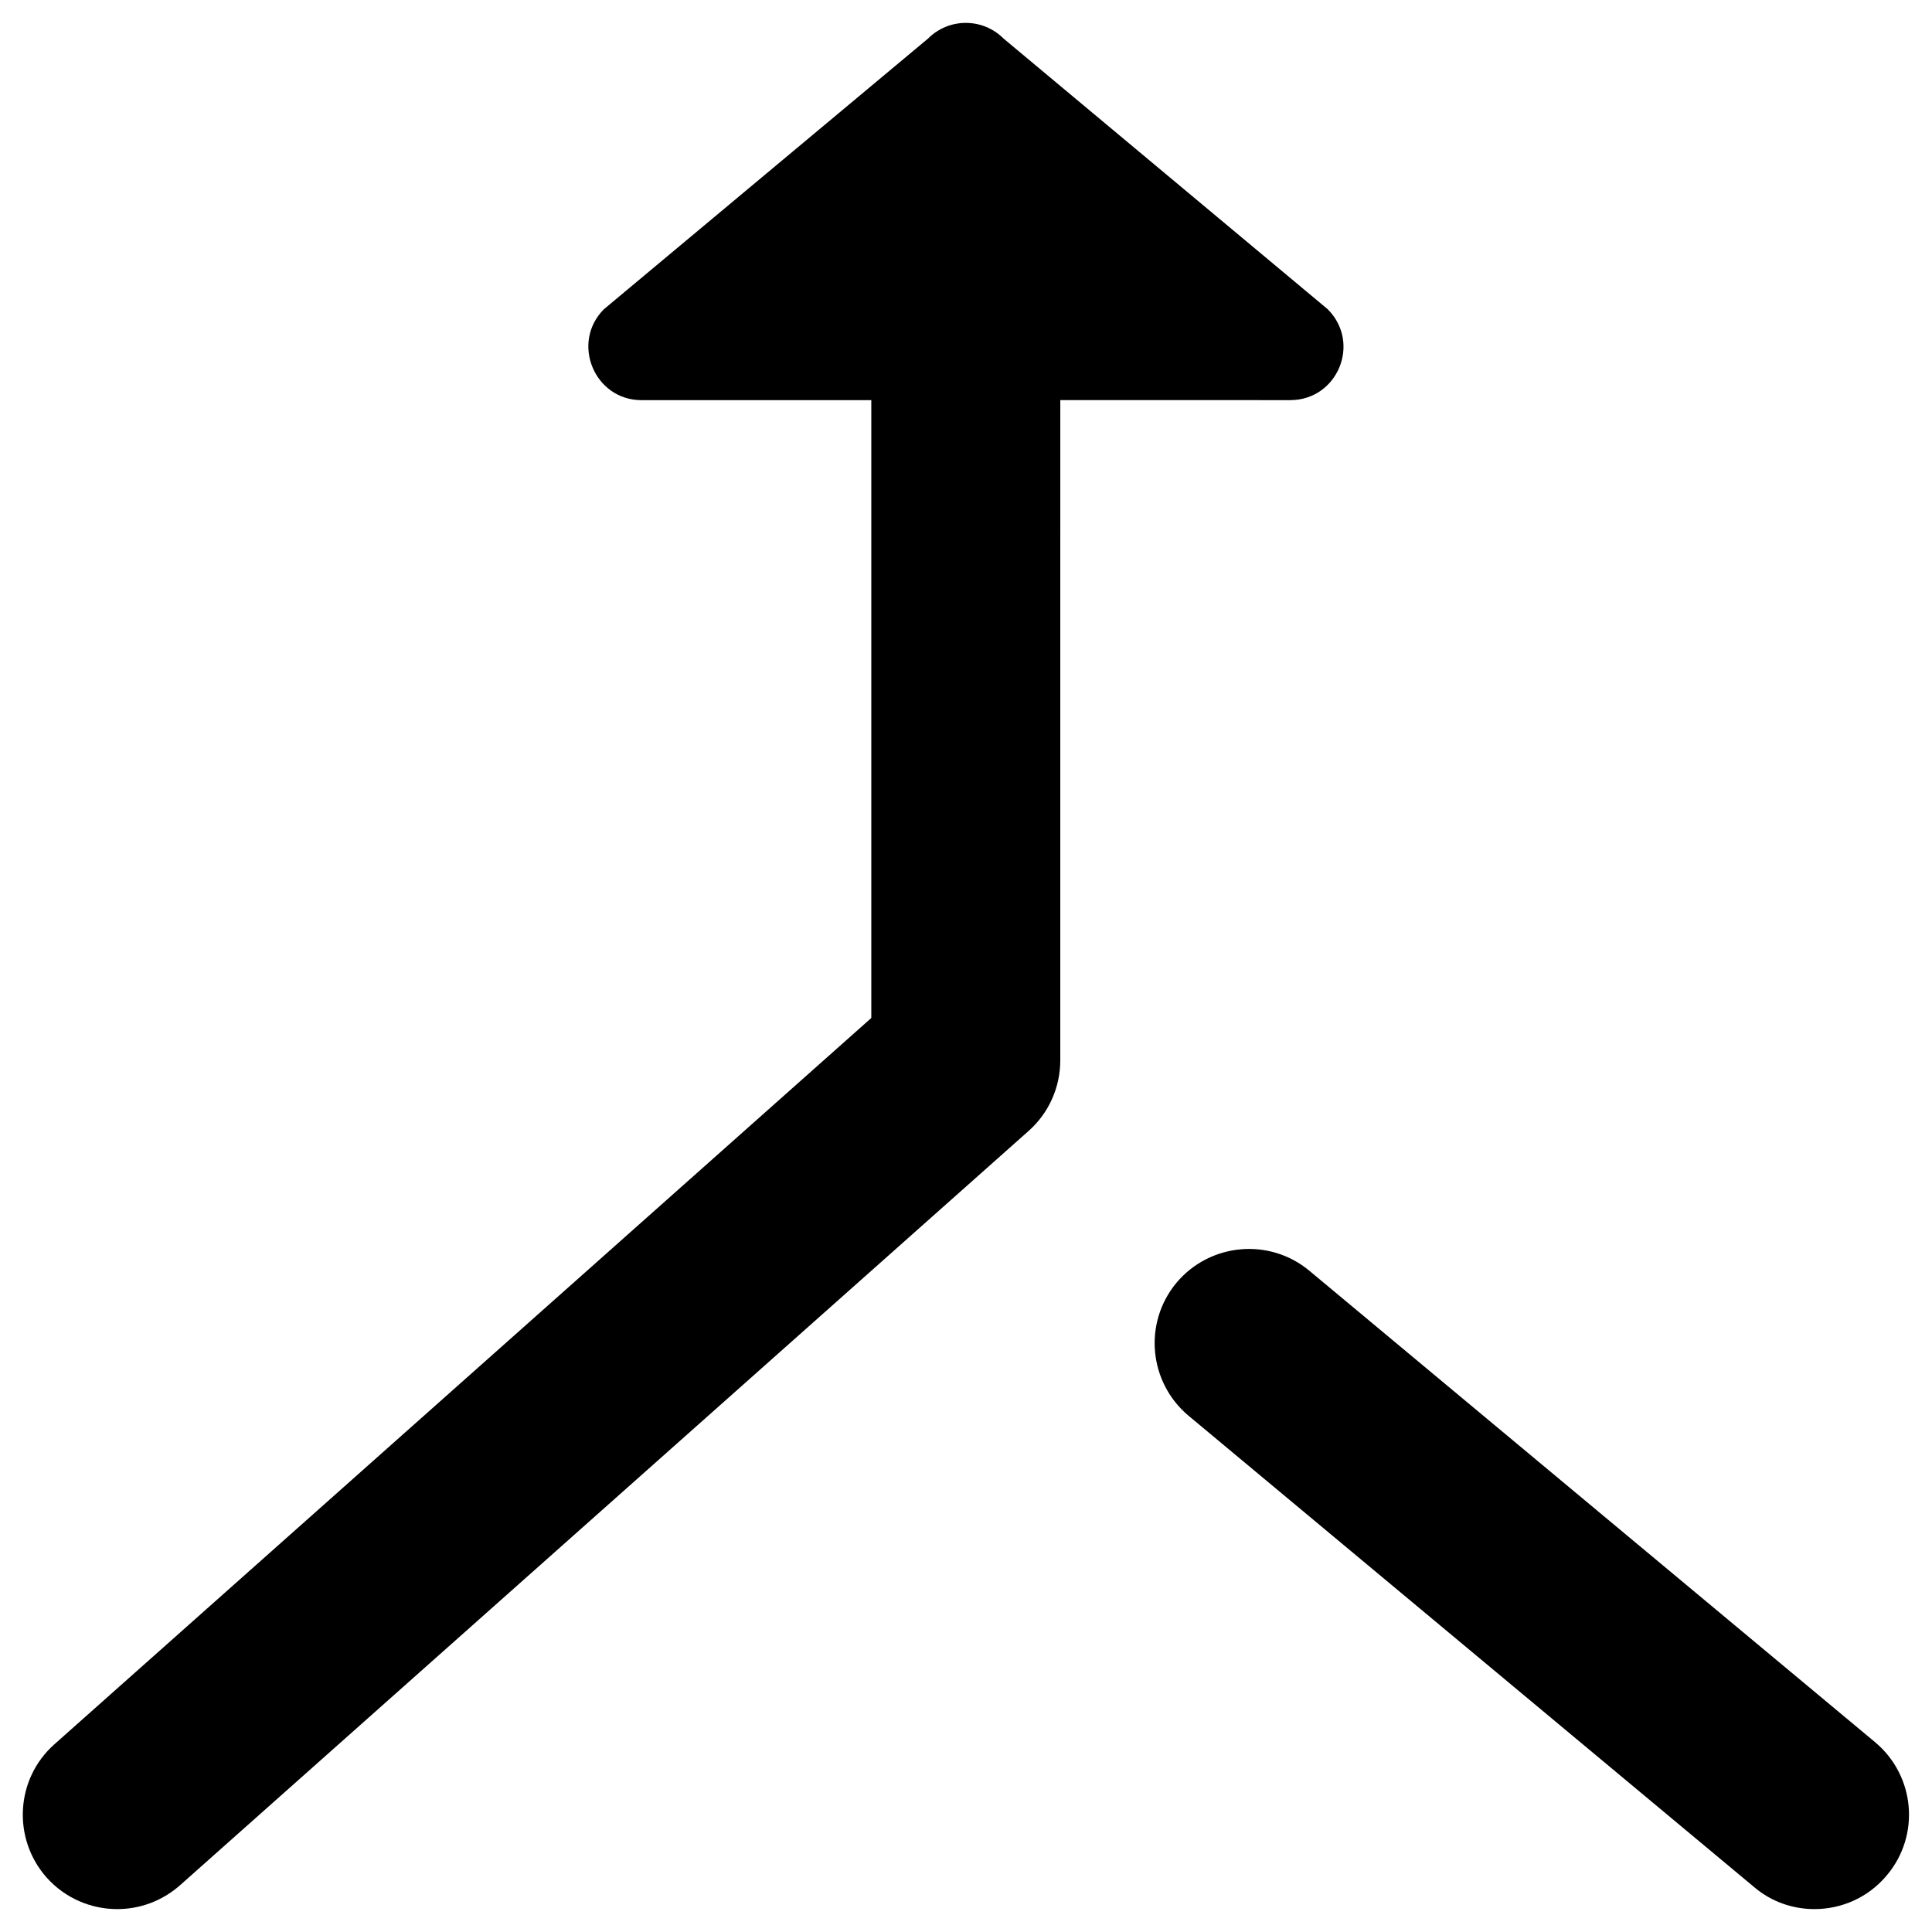 <?xml version="1.0" encoding="UTF-8"?>
<!-- Uploaded to: SVG Repo, www.svgrepo.com, Generator: SVG Repo Mixer Tools -->
<svg fill="#000000" width="800px" height="800px" version="1.1" viewBox="144 144 512 512" xmlns="http://www.w3.org/2000/svg">
 <g>
  <path d="m485.9 250.04c12.594 0 18.895-15.152 9.938-24.109l-85.902-71.73c-5.512-5.512-14.465-5.512-19.977 0l-85.902 71.734c-8.855 8.855-2.559 24.109 9.938 24.109h60.91v163.73l-216.48 192.47c-10.332 9.152-11.219 24.992-2.066 35.324 4.922 5.512 11.809 8.363 18.695 8.363 5.902 0 11.809-2.066 16.629-6.297l224.94-199.95c5.312-4.723 8.363-11.512 8.363-18.695l0.004-174.96z"/>
  <path d="m640.98 605.75-149.96-124.97c-10.629-8.855-26.371-7.379-35.227 3.148-8.855 10.629-7.379 26.371 3.148 35.227l149.96 124.97c4.625 3.938 10.332 5.805 15.941 5.805 7.184 0 14.27-3.051 19.188-8.953 8.953-10.625 7.477-26.371-3.051-35.227z"/>
 </g>
</svg>